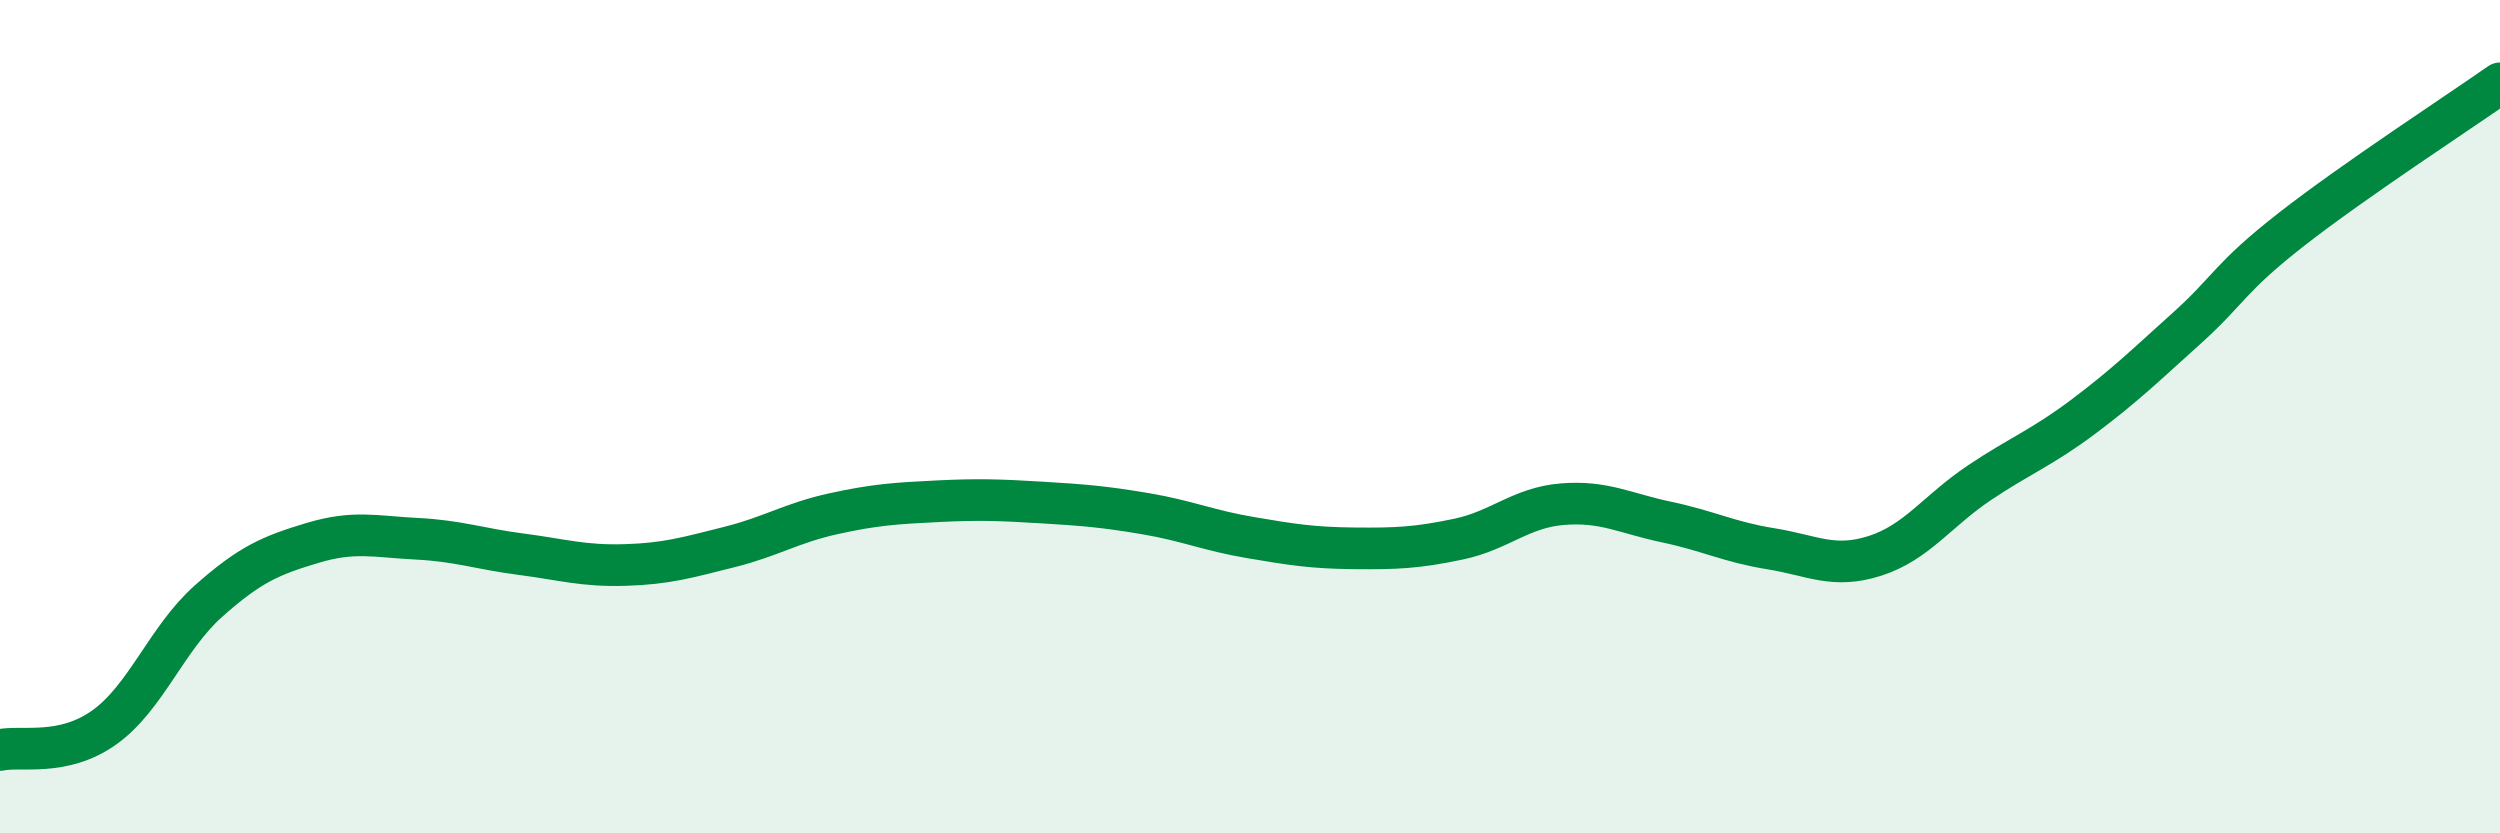 
    <svg width="60" height="20" viewBox="0 0 60 20" xmlns="http://www.w3.org/2000/svg">
      <path
        d="M 0,18 C 0.5,17.89 1.5,18.17 2.5,17.46 C 3.5,16.75 4,15.32 5,14.43 C 6,13.54 6.5,13.33 7.5,13.03 C 8.5,12.73 9,12.88 10,12.93 C 11,12.98 11.5,13.17 12.5,13.3 C 13.5,13.43 14,13.59 15,13.56 C 16,13.53 16.5,13.38 17.5,13.13 C 18.5,12.88 19,12.55 20,12.33 C 21,12.11 21.5,12.08 22.5,12.03 C 23.5,11.98 24,12 25,12.06 C 26,12.12 26.5,12.16 27.5,12.33 C 28.5,12.5 29,12.73 30,12.9 C 31,13.07 31.5,13.15 32.5,13.16 C 33.5,13.17 34,13.15 35,12.94 C 36,12.73 36.5,12.18 37.5,12.1 C 38.5,12.02 39,12.32 40,12.53 C 41,12.74 41.5,13.01 42.5,13.17 C 43.5,13.33 44,13.66 45,13.34 C 46,13.02 46.5,12.26 47.5,11.59 C 48.5,10.92 49,10.75 50,10 C 51,9.25 51.5,8.76 52.5,7.86 C 53.5,6.96 53.5,6.67 55,5.5 C 56.5,4.33 59,2.7 60,2L60 20L0 20Z"
        fill="#008740"
        opacity="0.1"
        stroke-linecap="round"
        stroke-linejoin="round"
      />
      <path
        d="M 0,18 C 0.5,17.89 1.5,18.17 2.5,17.46 C 3.5,16.75 4,15.32 5,14.43 C 6,13.54 6.5,13.33 7.5,13.03 C 8.5,12.73 9,12.88 10,12.93 C 11,12.98 11.5,13.17 12.5,13.3 C 13.5,13.43 14,13.59 15,13.56 C 16,13.53 16.5,13.38 17.5,13.13 C 18.5,12.88 19,12.55 20,12.33 C 21,12.11 21.5,12.08 22.5,12.03 C 23.5,11.98 24,12 25,12.06 C 26,12.12 26.5,12.16 27.5,12.33 C 28.5,12.5 29,12.73 30,12.9 C 31,13.07 31.5,13.15 32.5,13.16 C 33.5,13.17 34,13.15 35,12.94 C 36,12.73 36.5,12.18 37.5,12.1 C 38.5,12.02 39,12.32 40,12.53 C 41,12.74 41.5,13.01 42.5,13.17 C 43.5,13.33 44,13.66 45,13.34 C 46,13.02 46.5,12.26 47.5,11.59 C 48.5,10.92 49,10.75 50,10 C 51,9.25 51.5,8.76 52.5,7.86 C 53.5,6.96 53.5,6.67 55,5.5 C 56.5,4.33 59,2.7 60,2"
        stroke="#008740"
        stroke-width="1"
        fill="none"
        stroke-linecap="round"
        stroke-linejoin="round"
      />
    </svg>
  